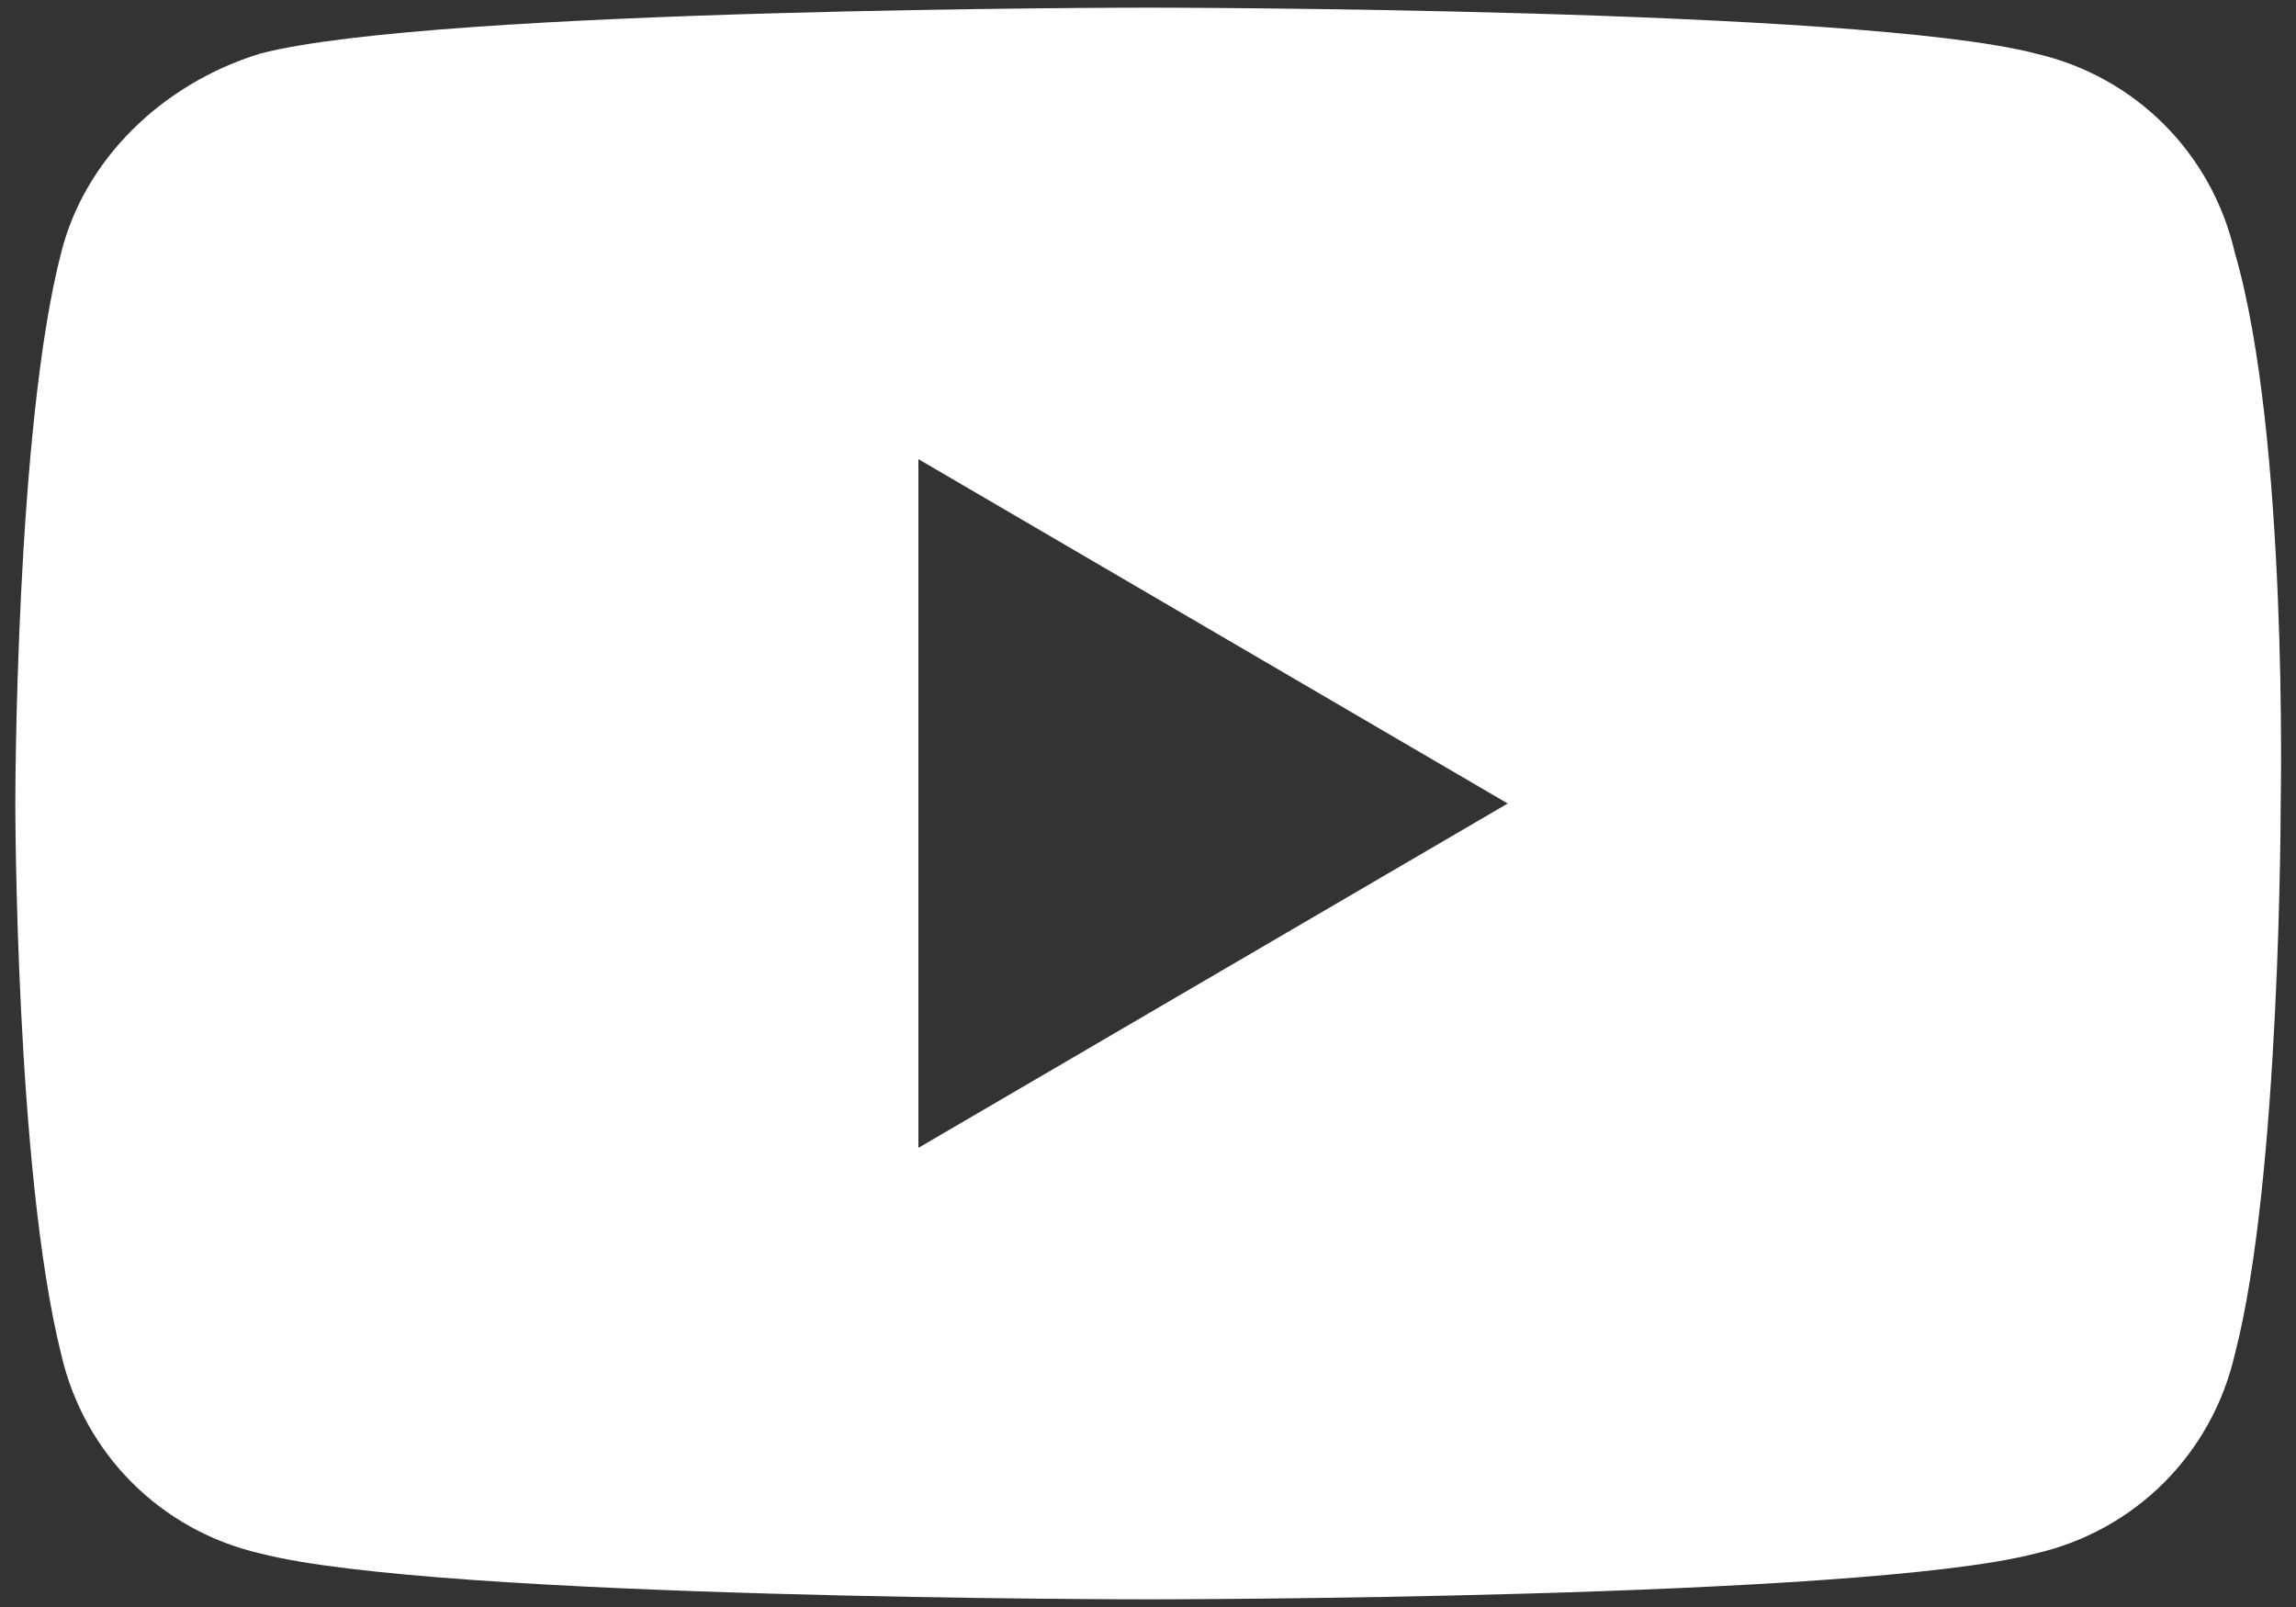 <?xml version="1.0" encoding="utf-8"?>
<!-- Generator: Adobe Illustrator 26.2.1, SVG Export Plug-In . SVG Version: 6.00 Build 0)  -->
<svg version="1.1" id="レイヤー_1" xmlns="http://www.w3.org/2000/svg" xmlns:xlink="http://www.w3.org/1999/xlink" x="0px"
	 y="0px" width="30px" height="21px" viewBox="0 0 30 21" style="enable-background:new 0 0 30 21;" xml:space="preserve">
<rect x="0" y="0" width="30" height="21" fill="#333333" stroke="none"/>
<style type="text/css">
	.st0{fill:#FFFFFF;}
</style>
<path class="st0" d="M29.2,3.3c-0.3-1.3-1.3-2.3-2.6-2.6C24.3,0.1,15,0.1,15,0.1s-9.3,0-11.6,0.6C2.1,1.1,1.1,2.1,0.8,3.3
	c-0.6,2.3-0.6,7.2-0.6,7.2s0,4.8,0.6,7.2c0.3,1.3,1.3,2.3,2.6,2.6C5.7,20.9,15,20.9,15,20.9s9.3,0,11.6-0.6c1.3-0.3,2.3-1.3,2.6-2.6
	c0.6-2.3,0.6-7.2,0.6-7.2S29.9,5.7,29.2,3.3z M12,15V6l7.7,4.5L12,15z"/>
</svg>
